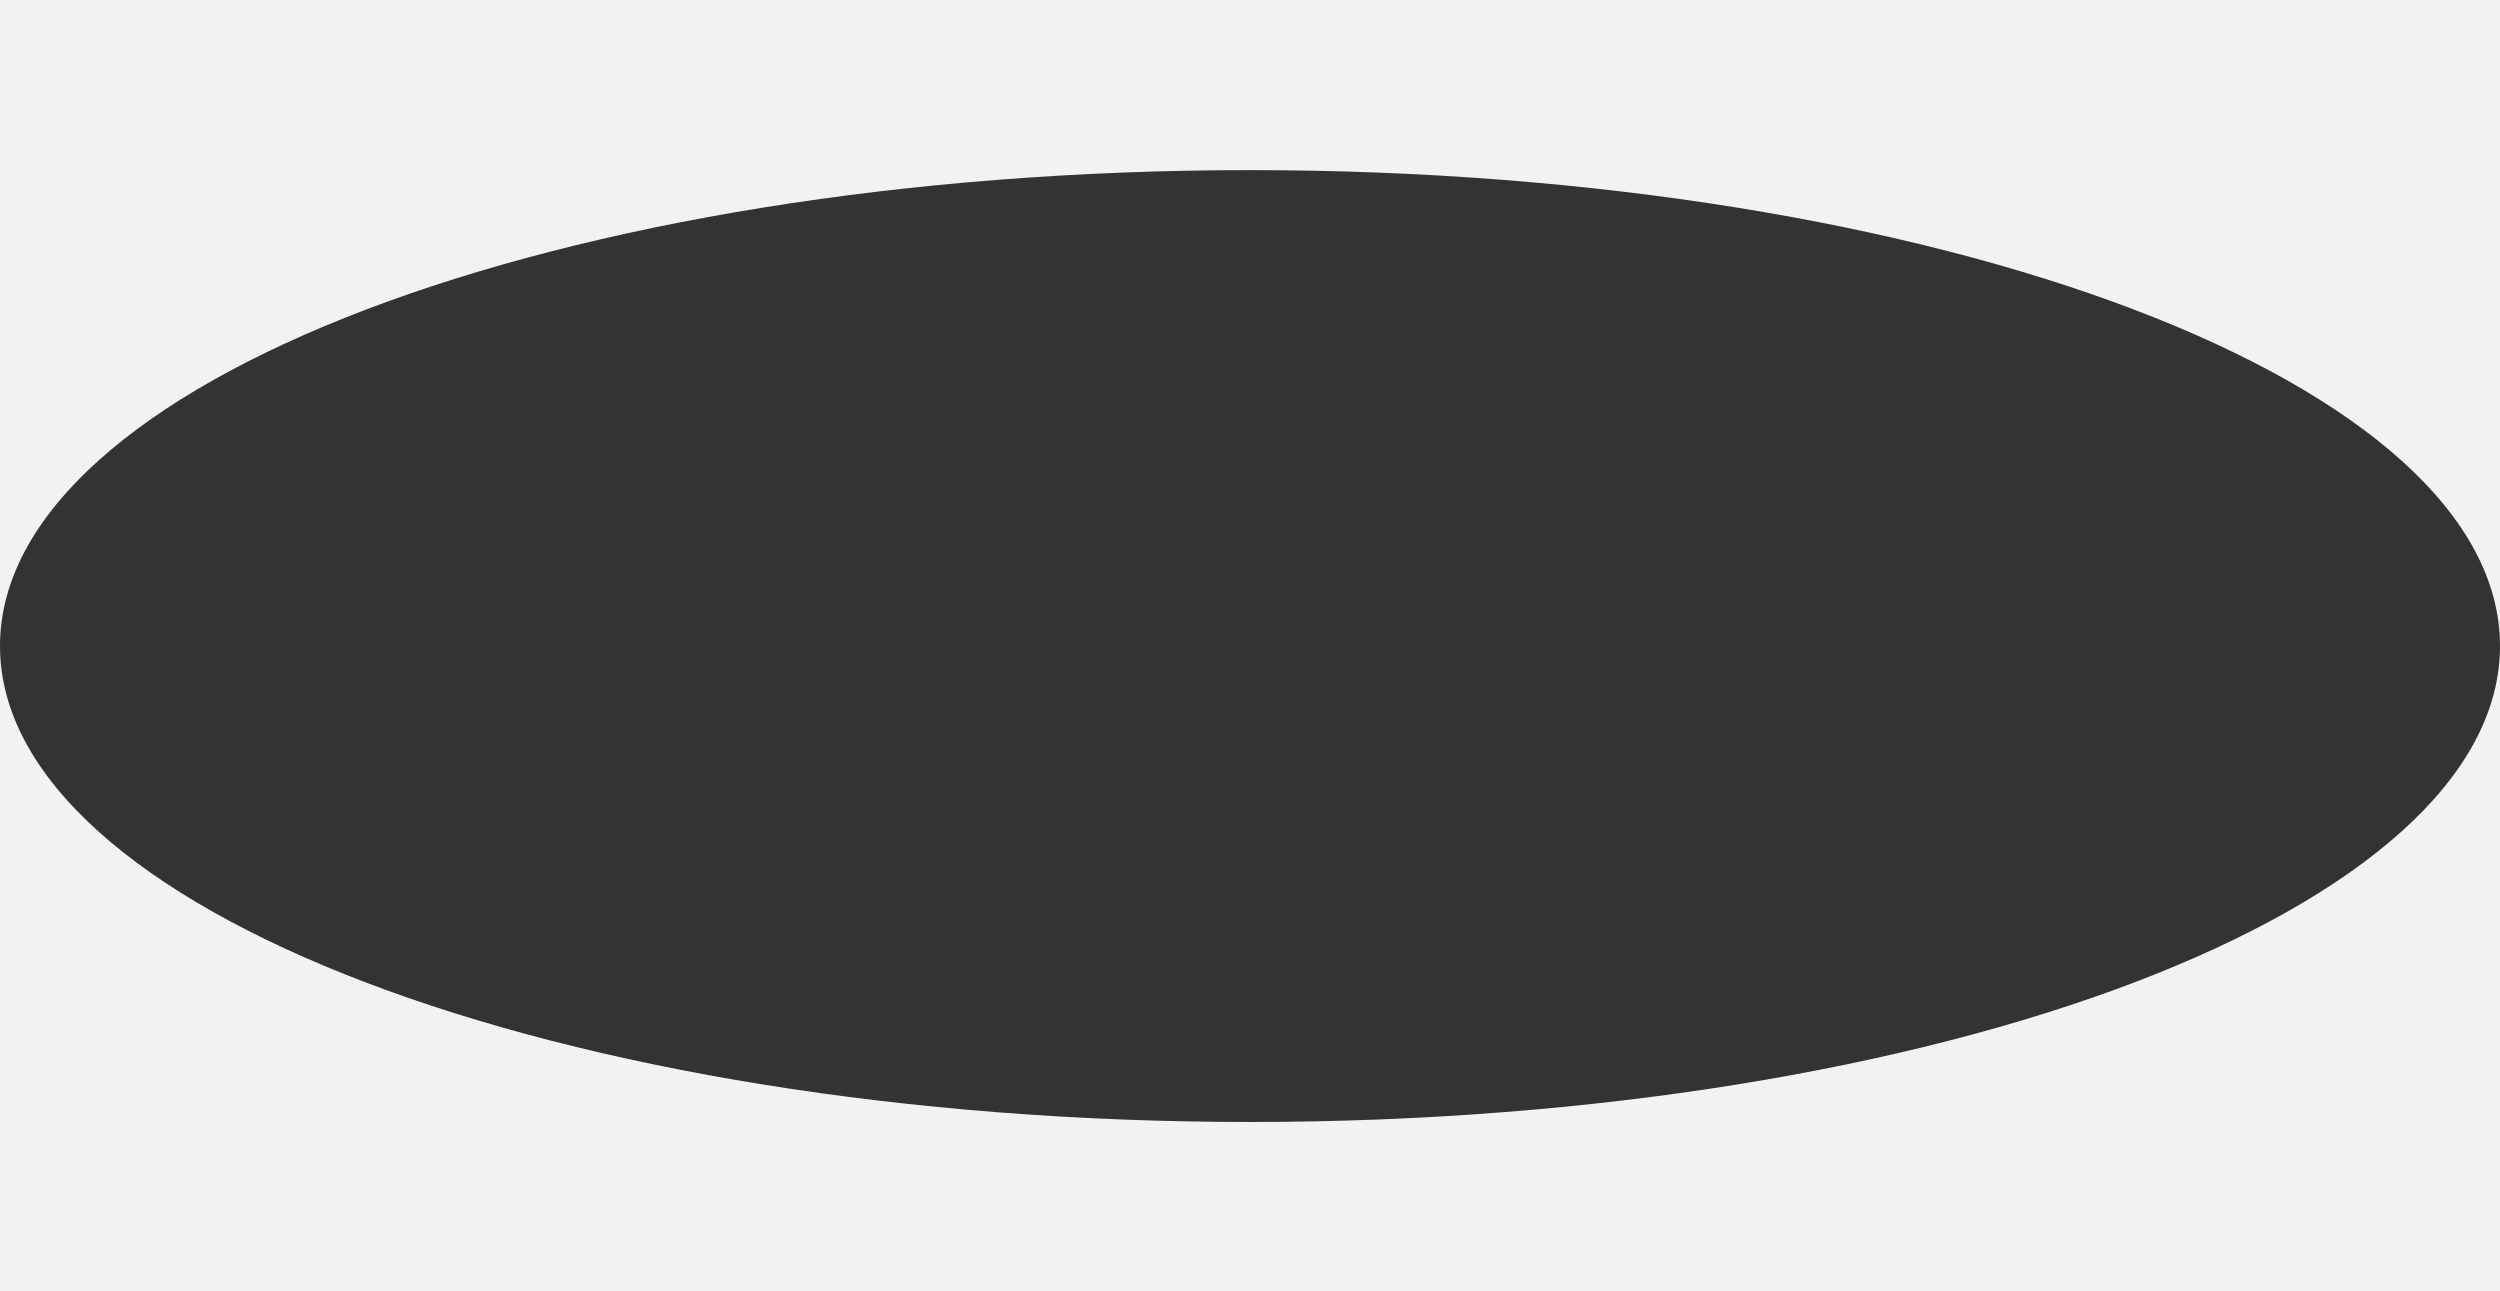 <?xml version="1.0" encoding="UTF-8"?> <svg xmlns="http://www.w3.org/2000/svg" width="2939" height="1518" viewBox="0 0 2939 1518" fill="none"><rect x="0" y="0" width="2939" height="1518" fill="#333333" stroke="none"/> <path fill-rule="evenodd" clip-rule="evenodd" d="M2939 0H0V759.5V1518H2939V759.5V0ZM2939 759.5C2939 450.497 2281.08 200 1469.5 200C657.918 200 0 450.497 0 759.5C0 1068.5 657.918 1319 1469.5 1319C2281.08 1319 2939 1068.5 2939 759.5Z" fill="#F2F2F2"></path> </svg> 